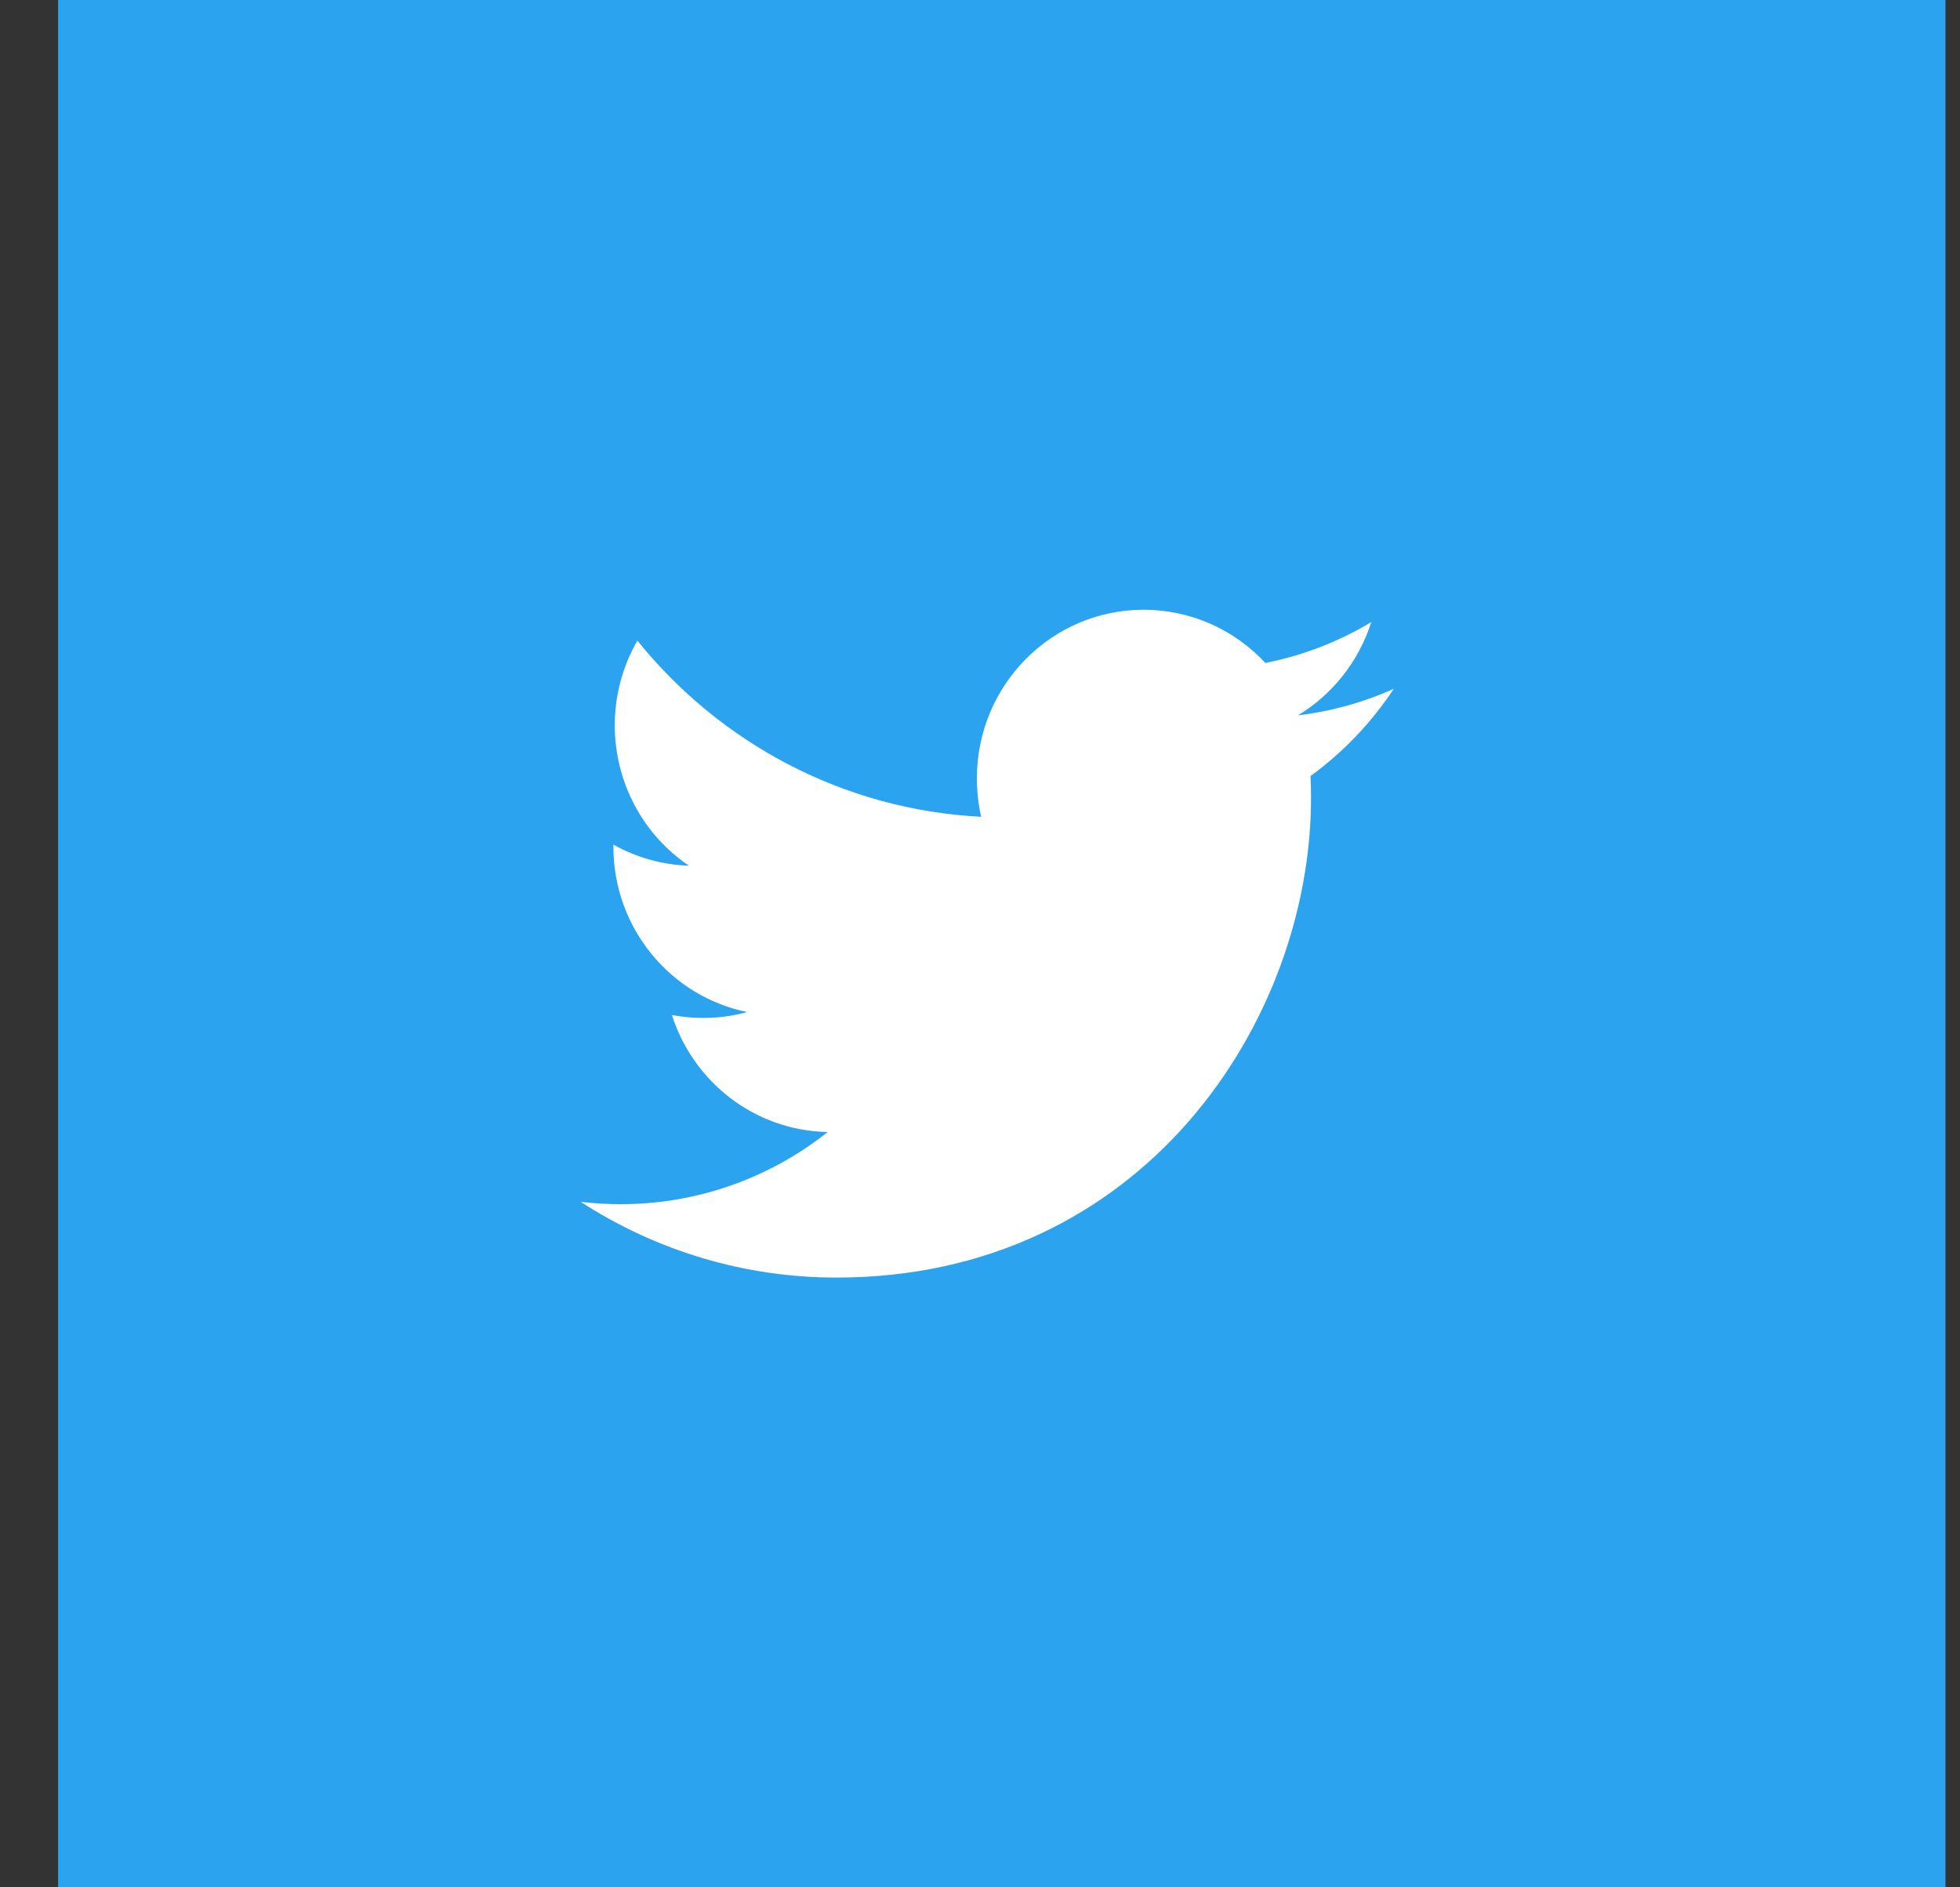 <svg width="27" height="26" viewBox="0 0 27 26" fill="none" xmlns="http://www.w3.org/2000/svg">
<rect x="0" y="0" width="27" height="26" fill="#333333" stroke="none"/>
<rect x="0.8" width="26" height="26" fill="#2BA3EF"/>
<path d="M19.2 9.489C18.781 9.677 18.336 9.8 17.88 9.855C18.36 9.564 18.719 9.108 18.89 8.57C18.439 8.841 17.946 9.031 17.431 9.133C17.216 8.902 16.957 8.717 16.668 8.591C16.38 8.465 16.069 8.4 15.754 8.4C14.485 8.4 13.457 9.44 13.457 10.723C13.457 10.905 13.477 11.082 13.516 11.252C11.606 11.155 9.913 10.23 8.78 8.825C8.576 9.18 8.468 9.583 8.469 9.993C8.469 10.375 8.562 10.752 8.74 11.089C8.918 11.426 9.176 11.714 9.491 11.926C9.126 11.914 8.77 11.815 8.45 11.636C8.45 11.645 8.45 11.655 8.45 11.665C8.45 12.79 9.242 13.729 10.293 13.942C9.955 14.035 9.6 14.048 9.256 13.982C9.548 14.904 10.396 15.576 11.402 15.595C10.588 16.241 9.583 16.591 8.548 16.589C8.363 16.589 8.18 16.578 8 16.557C9.051 17.239 10.273 17.601 11.522 17.6C15.749 17.6 18.06 14.061 18.06 10.992C18.06 10.892 18.058 10.791 18.053 10.691C18.503 10.363 18.892 9.956 19.2 9.489Z" fill="white"/>
</svg>
